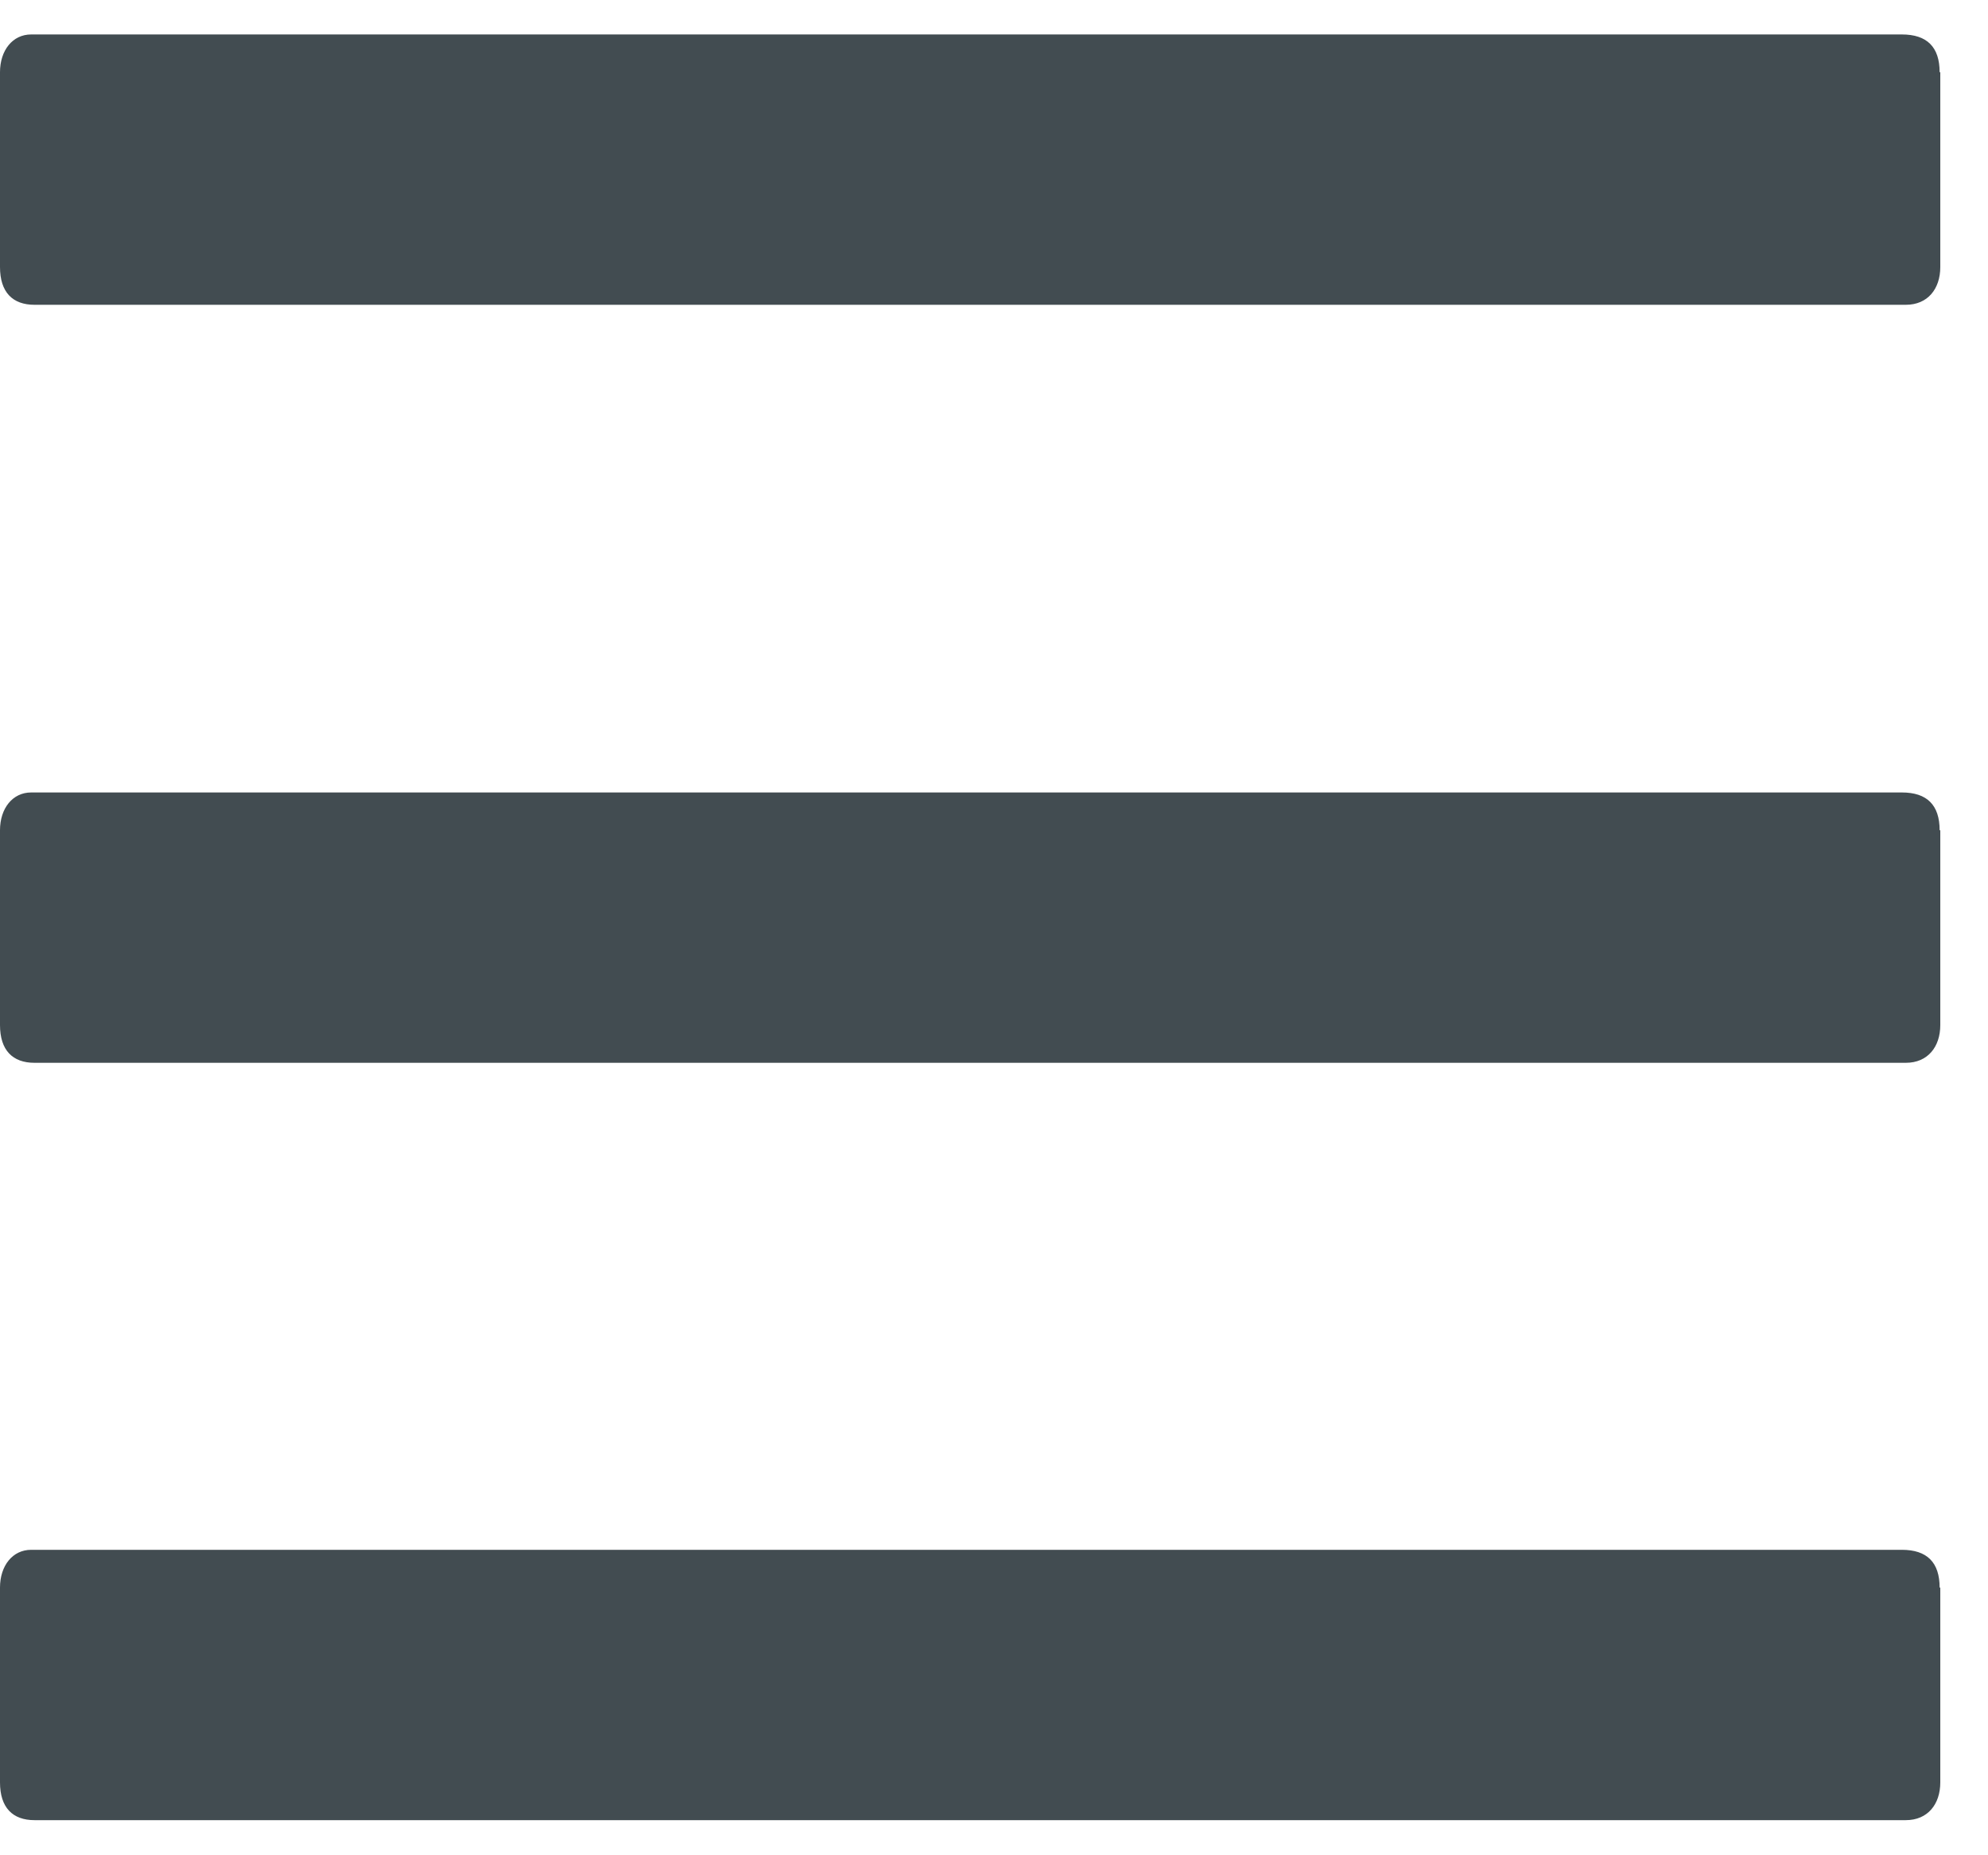 <?xml version="1.0" encoding="UTF-8"?> <svg xmlns="http://www.w3.org/2000/svg" id="Layer_1" width="30" height="28" viewBox="0 0 30 28"><path d="M29.28,23.96v2.94c0,.33-.19.57-.52.57H.52c-.33,0-.52-.19-.52-.57v-2.94c0-.33.19-.57.47-.57h28.23c.38,0,.57.19.57.57Z" fill="#424c51"></path><path d="M29.28,12.53v2.94c0,.33-.19.57-.52.57H.52c-.33,0-.52-.19-.52-.57v-2.94c0-.33.19-.57.47-.57h28.23c.38,0,.57.19.57.57Z" fill="#424c51"></path><path d="M29.28,1.09v2.94c0,.33-.19.57-.52.57H.52c-.33,0-.52-.19-.52-.57V1.09c0-.33.19-.57.47-.57h28.23c.38,0,.57.19.57.57Z" fill="#424c51"></path></svg> 